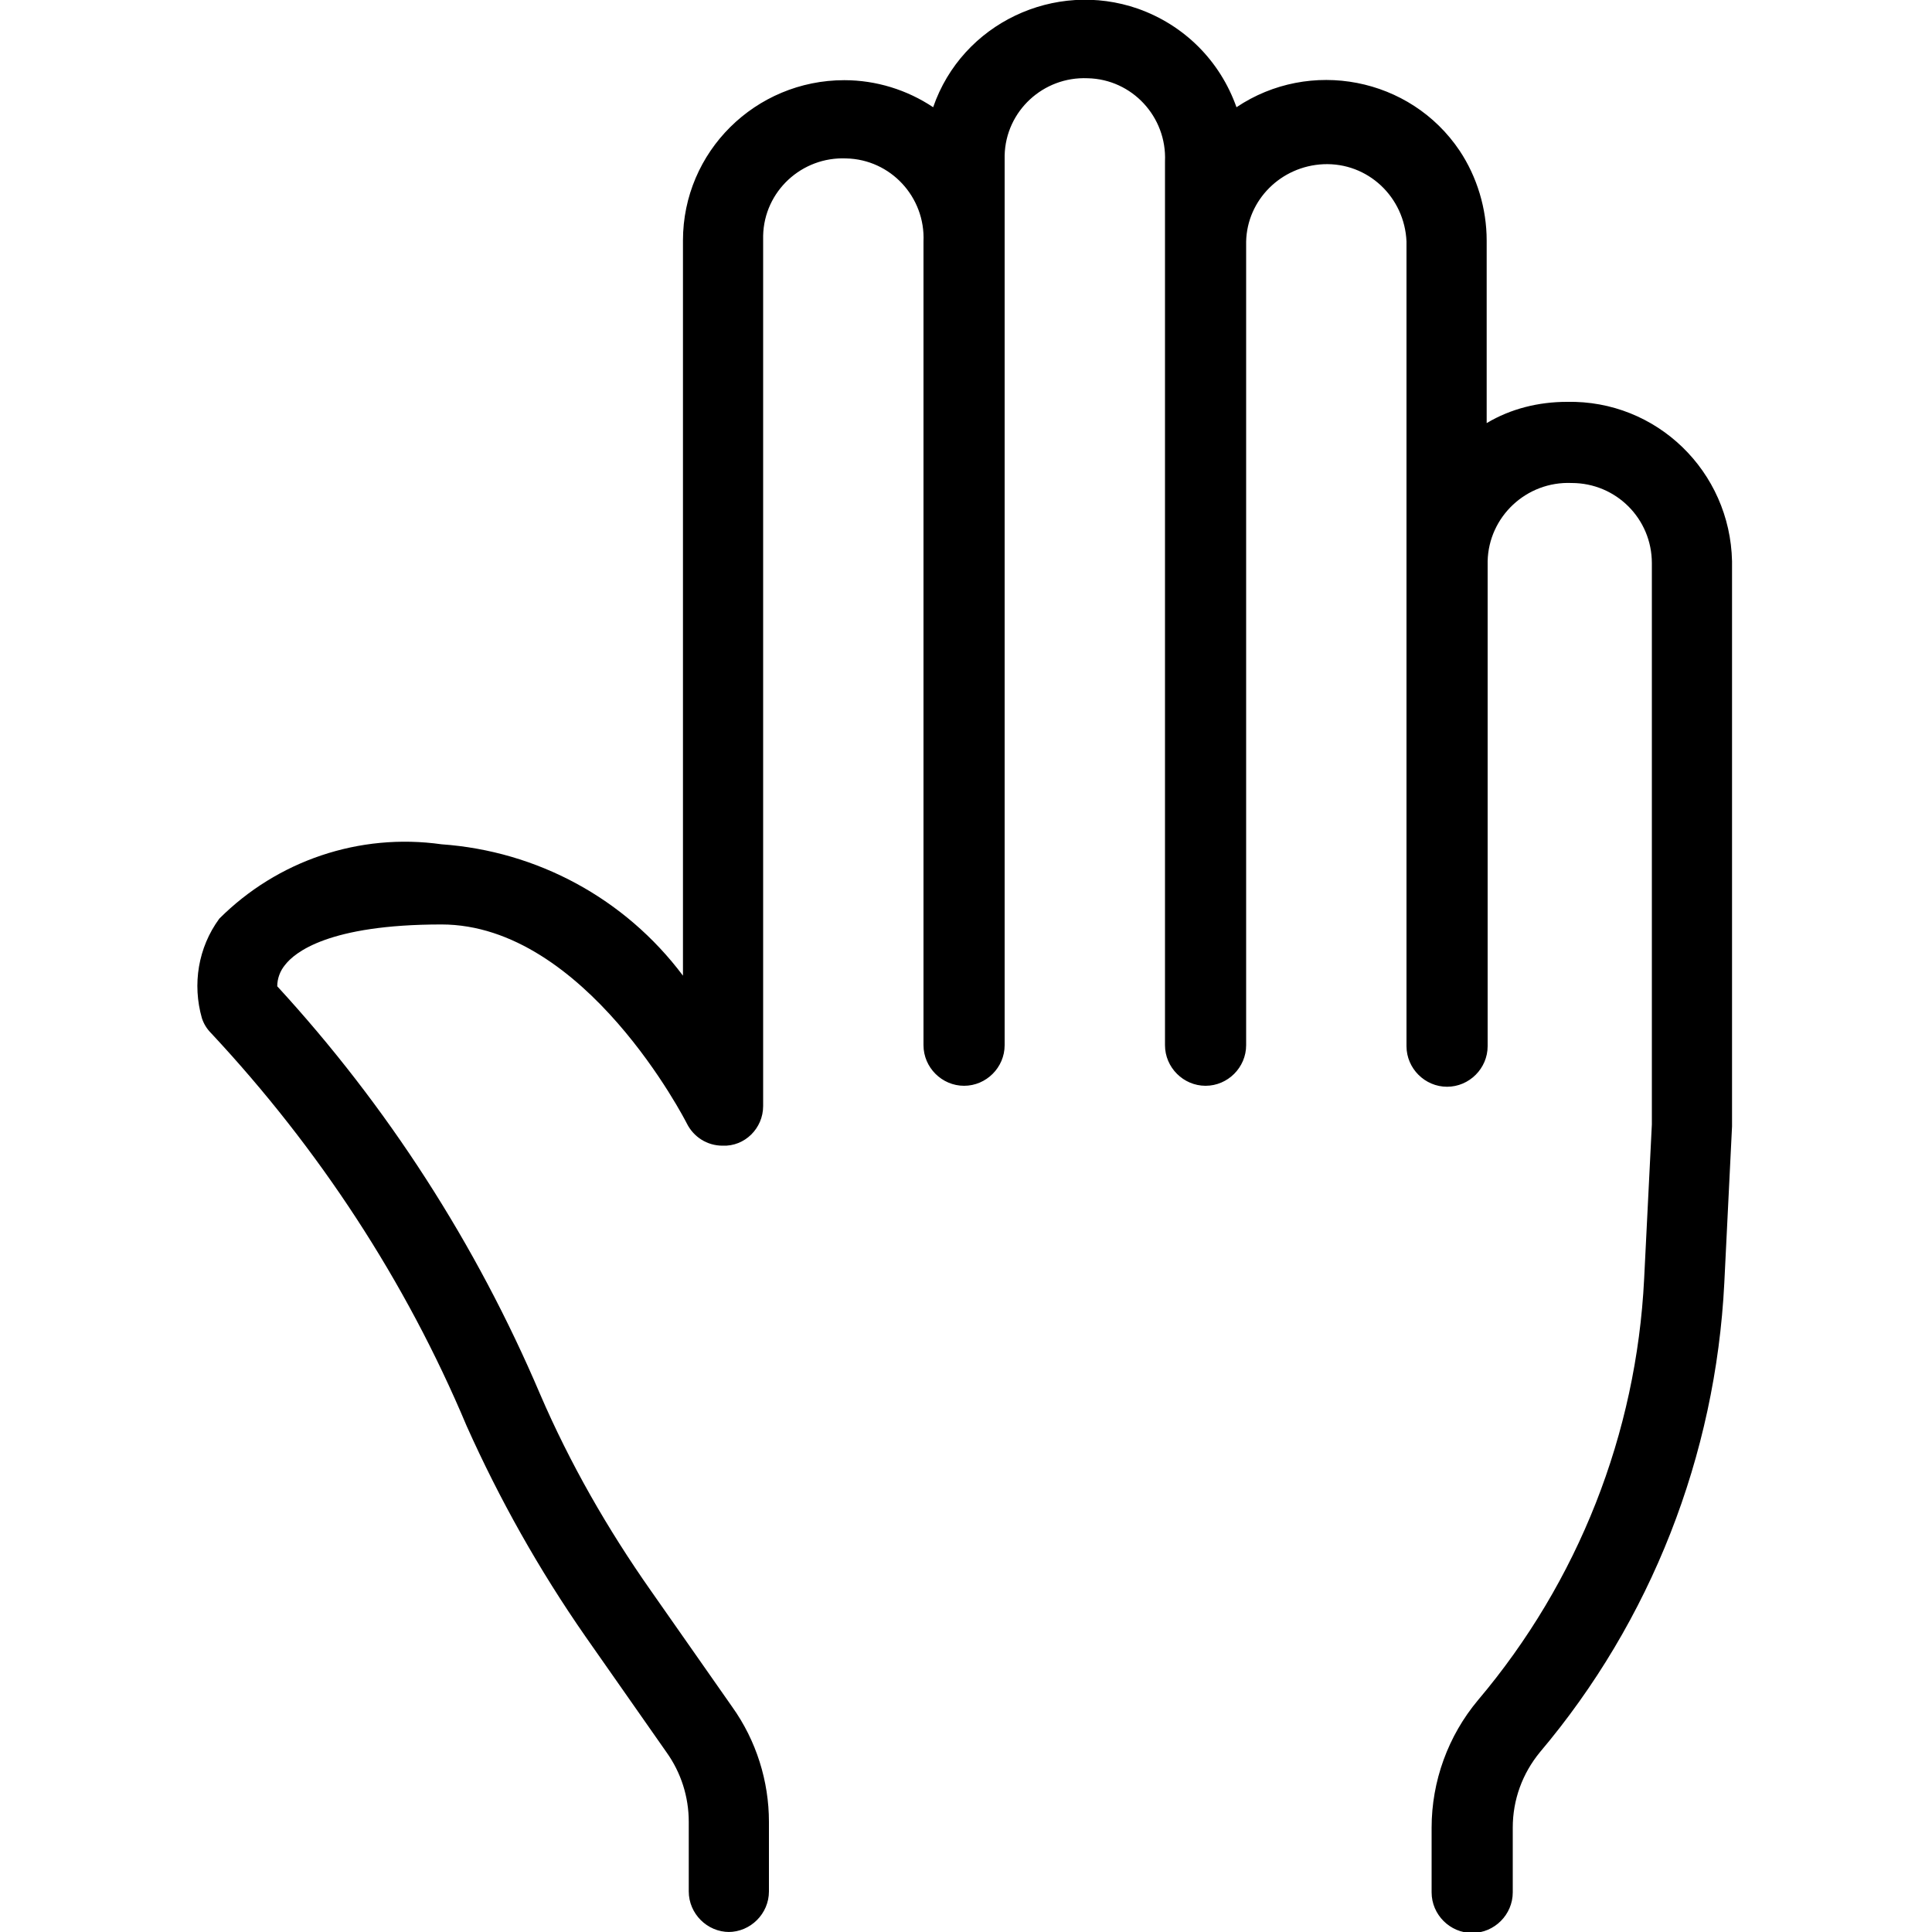 <?xml version="1.0" encoding="UTF-8"?><svg id="Ebene_1" xmlns="http://www.w3.org/2000/svg" viewBox="0 0 20 20"><g id="open-hands" transform="translate(-1.96 0.011)"><g id="Gruppe_12" transform="translate(1.96 -0.011)"><path id="Pfad_9" d="M7.55,20c-.23,0-.42-.19-.42-.42h0v-.72c0-.26-.08-.51-.23-.72l-.84-1.2c-.48-.69-.89-1.42-1.23-2.18-.63-1.5-1.53-2.87-2.64-4.06-.05-.05-.08-.1-.1-.16-.1-.35-.04-.73,.18-1.03,.6-.6,1.45-.89,2.3-.77,.99,.07,1.9,.56,2.5,1.36V2.49c0-.92,.75-1.66,1.67-1.66,.33,0,.65,.1,.92,.28,.3-.87,1.26-1.32,2.12-1.02,.48,.17,.85,.54,1.02,1.02,.76-.51,1.8-.31,2.31,.45,.18,.27,.28,.6,.28,.93v1.89c.25-.15,.54-.22,.83-.22,.93-.02,1.69,.72,1.71,1.65v5.85l-.08,1.62c-.09,1.79-.76,3.5-1.91,4.86-.18,.22-.28,.49-.28,.78v.67c0,.23-.19,.42-.42,.42s-.42-.19-.42-.42v-.67c0-.48,.17-.95,.48-1.32,1.04-1.23,1.64-2.76,1.72-4.36l.08-1.6V5.83c0-.46-.37-.83-.83-.83h0c-.47-.02-.86,.35-.87,.81v5.02c0,.23-.19,.42-.42,.42s-.42-.19-.42-.42V2.5c-.02-.46-.4-.82-.86-.8-.44,.02-.79,.37-.8,.8V10.82c0,.23-.19,.42-.42,.42s-.42-.19-.42-.42h0V1.67c.02-.46-.34-.85-.8-.86-.46-.02-.85,.34-.86,.8,0,.02,0,.04,0,.06V10.82c0,.23-.19,.42-.42,.42s-.42-.19-.42-.42V2.5c.02-.46-.34-.85-.8-.86-.46-.02-.85,.34-.86,.8,0,.02,0,.04,0,.06V11.45c0,.23-.19,.42-.42,.41-.16,0-.3-.09-.37-.23-.01-.02-1.05-2.06-2.54-2.06-1.17,0-1.52,.29-1.62,.42-.05,.06-.08,.14-.08,.22,1.14,1.24,2.06,2.67,2.72,4.22,.31,.72,.7,1.4,1.15,2.04l.84,1.2c.25,.35,.38,.77,.38,1.19v.72c0,.23-.19,.42-.42,.42h0Z"/></g></g></svg>